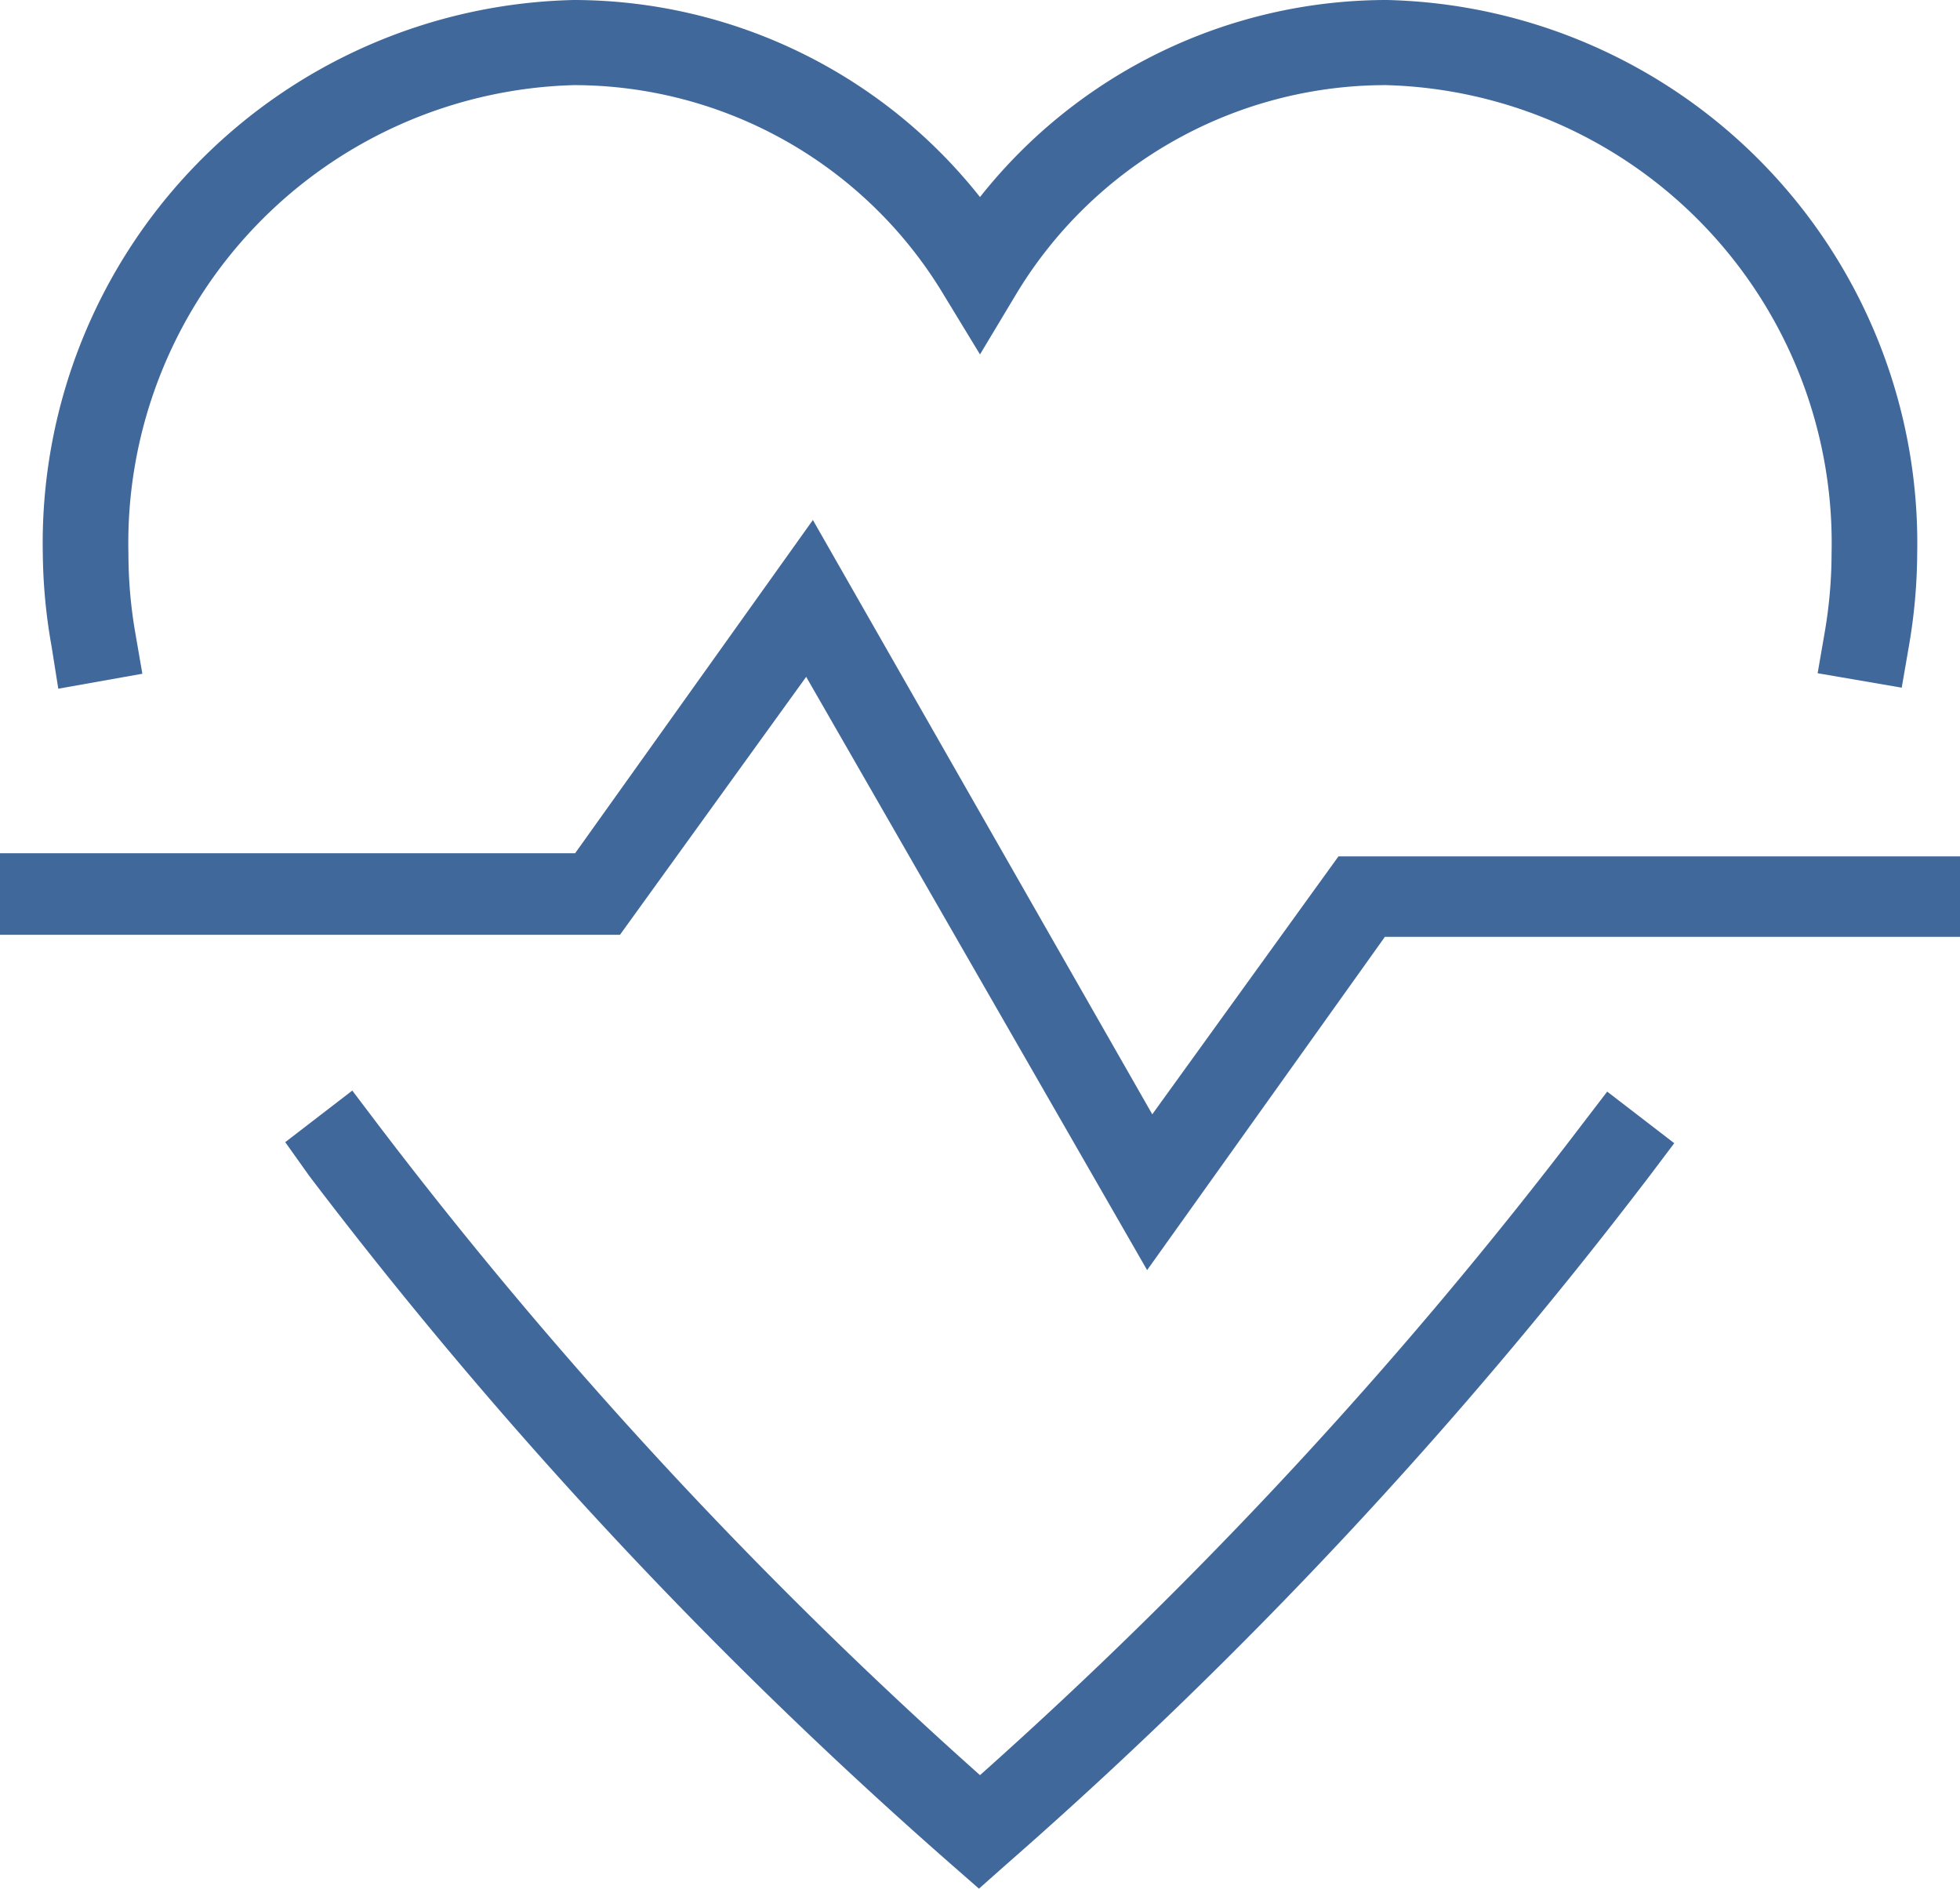 <svg id="Слой_1" data-name="Слой 1" xmlns="http://www.w3.org/2000/svg" viewBox="0 0 38 36.61"><title>heartbeat</title><path d="M38,16.54v1.62l0,0H26.85l-4.61,6.46a0,0,0,0,1,0,0L15.63,13.12a0,0,0,0,0,0,0l-3.61,5H0l0,0V16.54l0,0H11.15l4.61-6.46a0,0,0,0,1,0,0l6.58,11.52a0,0,0,0,0,0,0l3.61-5H38ZM1.13,13.35l1.63-.29-.14-.81a9,9,0,0,1-.13-1.51,8.88,8.88,0,0,1,8.64-9.09h0A8.37,8.37,0,0,1,18.3,5.72L19,6.87a0,0,0,0,0,0,0l.69-1.15a8.37,8.37,0,0,1,7.18-4.07h0a8.88,8.88,0,0,1,8.64,9.08,9.08,9.08,0,0,1-.13,1.51l-.14.81,1.63.28.14-.81a10.76,10.76,0,0,0,.16-1.79A10.53,10.53,0,0,0,26.89,0h0A10.06,10.06,0,0,0,19,3.82h0A10.06,10.06,0,0,0,11.13,0h0A10.53,10.53,0,0,0,.83,10.74,10.71,10.71,0,0,0,1,12.53ZM30.67,21.8A89.35,89.35,0,0,1,19,34.41h0A89.33,89.33,0,0,1,7.33,21.8l-.5-.66-1.3,1a0,0,0,0,0,0,0L6,22.8A90.66,90.66,0,0,0,18.42,36.12l.56.49h0l.53-.47A91.09,91.09,0,0,0,32,22.77l.46-.61a0,0,0,0,0,0,0l-1.3-1Z" style="fill:#40689a"/></svg>